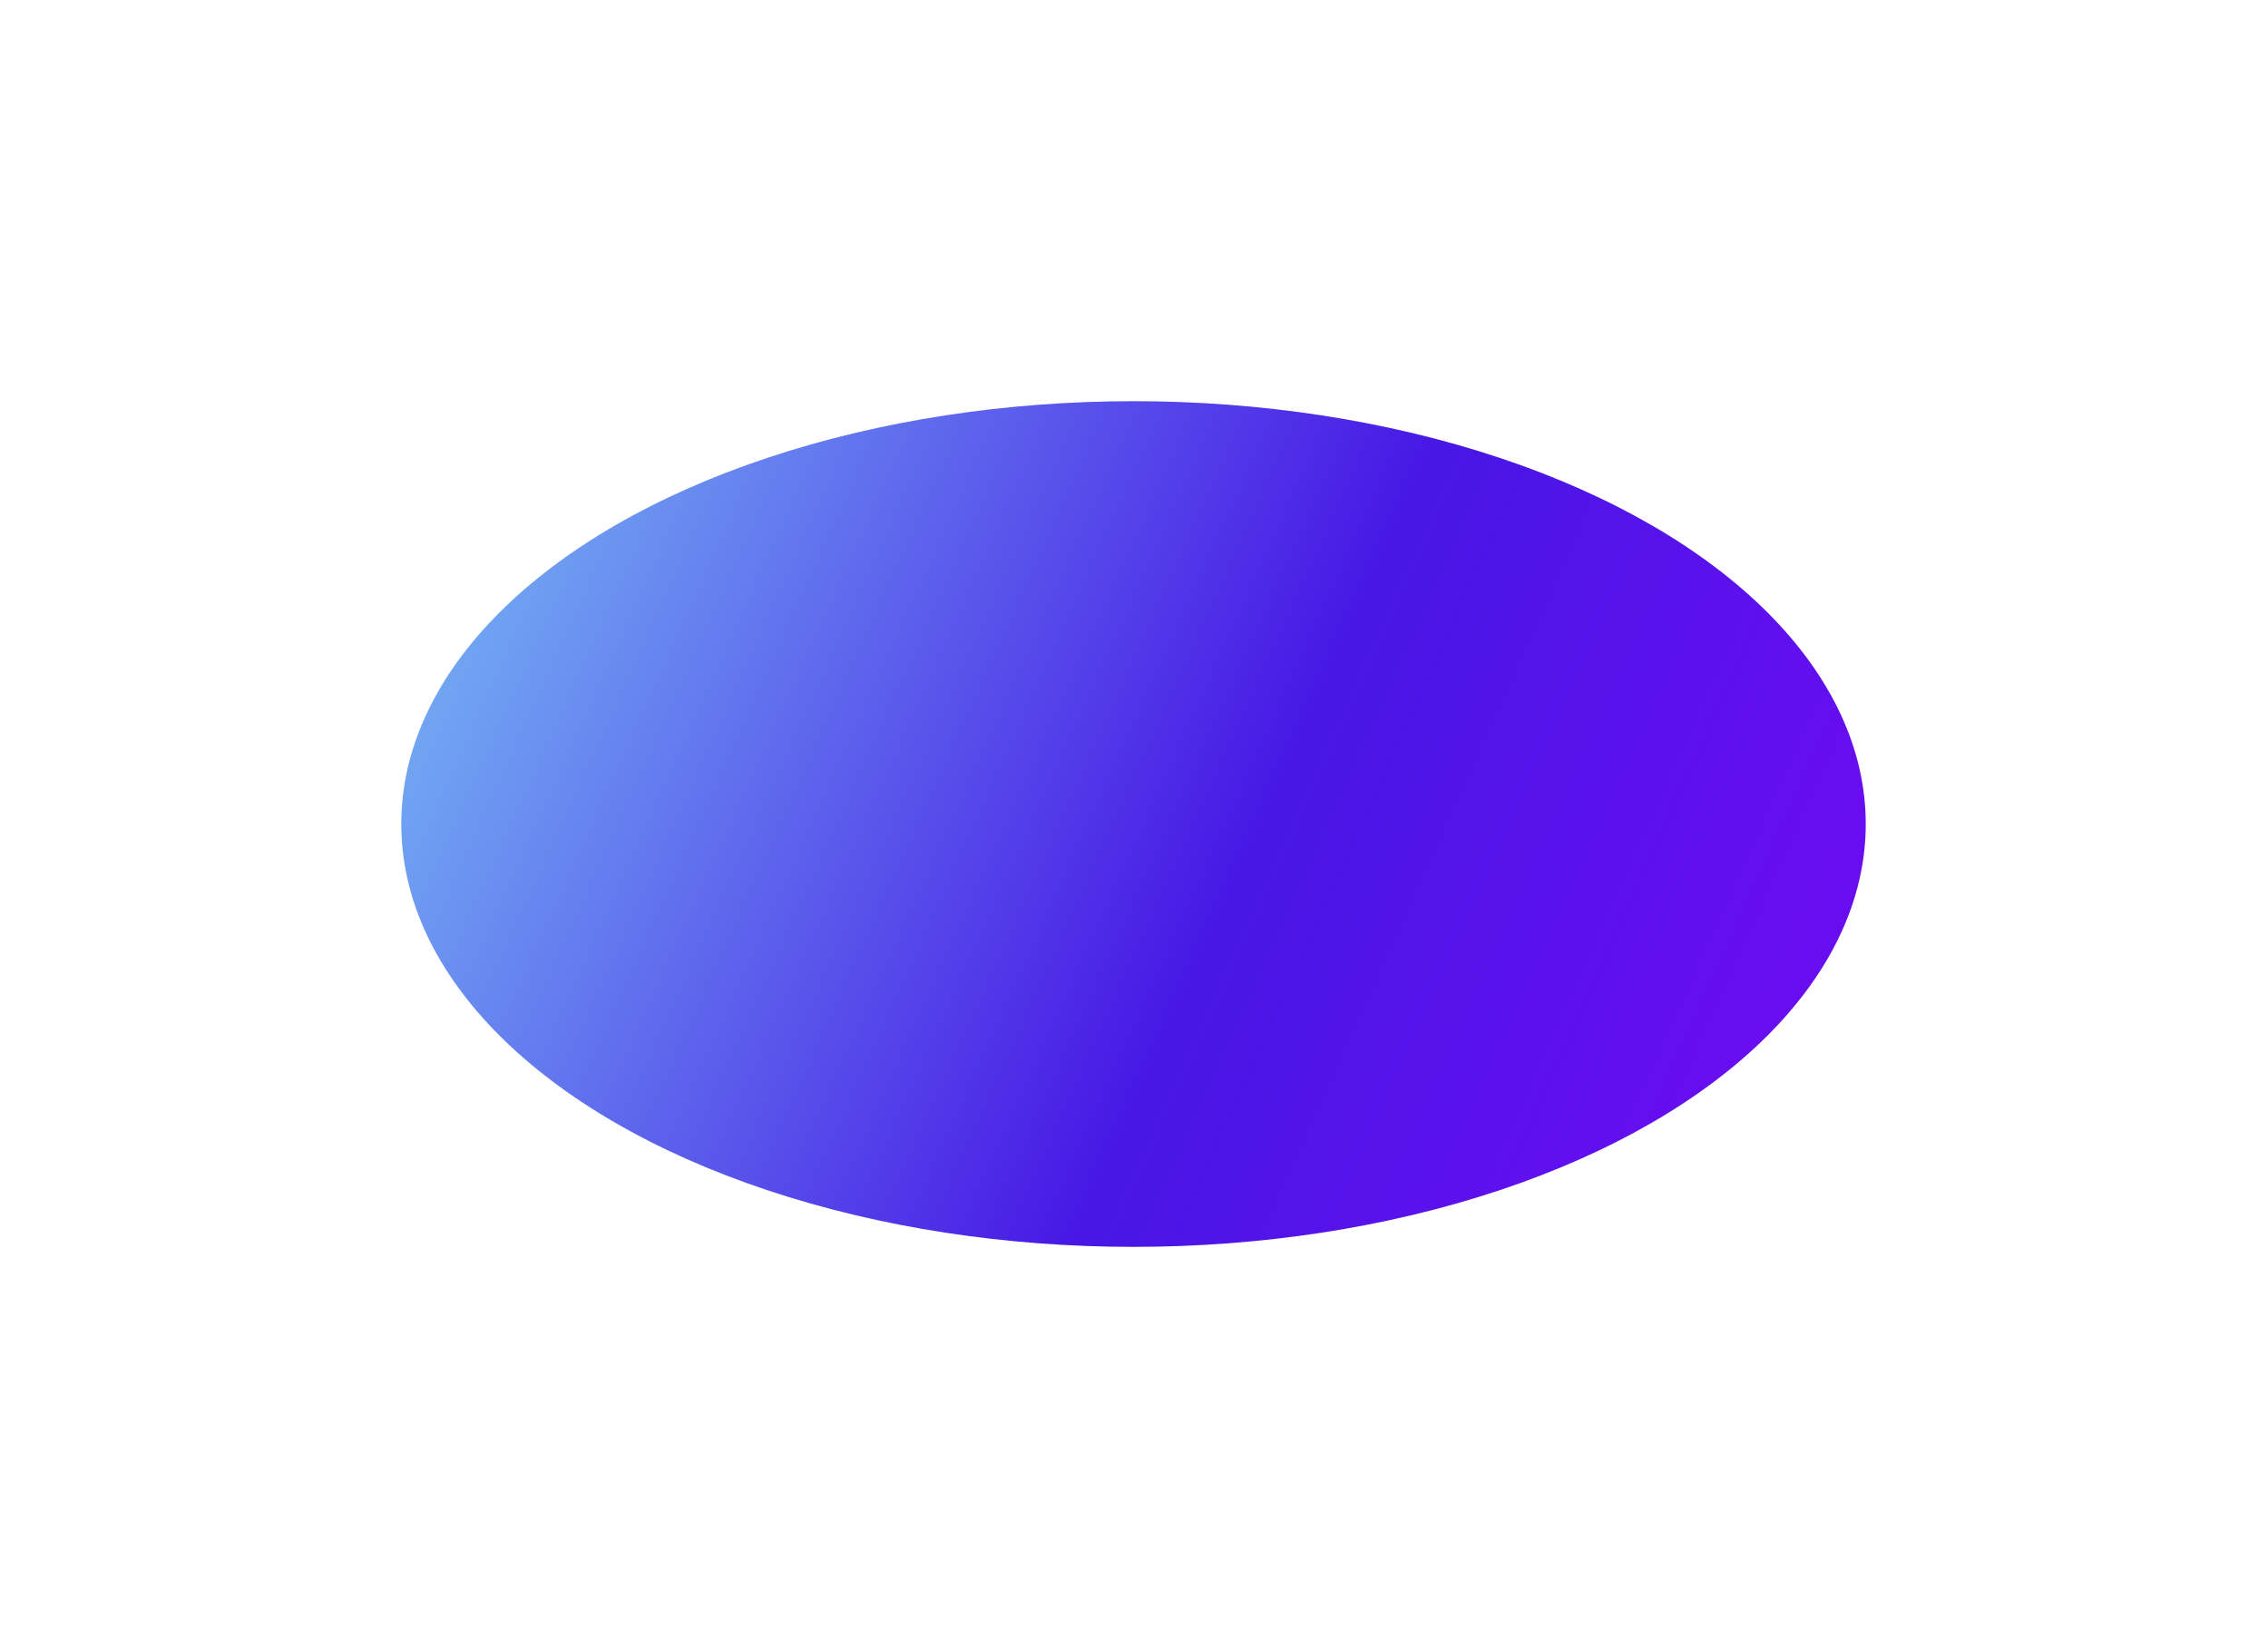 <?xml version="1.0" encoding="utf-8"?>
<svg xmlns="http://www.w3.org/2000/svg" fill="none" height="100%" overflow="visible" preserveAspectRatio="none" style="display: block;" viewBox="0 0 1413 1027" width="100%">
<g filter="url(#filter0_f_0_558)" id="Ellipse 187">
<ellipse cx="706.196" cy="513.5" fill="url(#paint0_linear_0_558)" rx="456.196" ry="263.5"/>
</g>
<defs>
<filter color-interpolation-filters="sRGB" filterUnits="userSpaceOnUse" height="1027" id="filter0_f_0_558" width="1412.39" x="0" y="0">
<feFlood flood-opacity="0" result="BackgroundImageFix"/>
<feBlend in="SourceGraphic" in2="BackgroundImageFix" mode="normal" result="shape"/>
<feGaussianBlur result="effect1_foregroundBlur_0_558" stdDeviation="125"/>
</filter>
<linearGradient gradientUnits="userSpaceOnUse" id="paint0_linear_0_558" x1="250" x2="1205.31" y1="250" y2="682.129">
<stop offset="0.067" stop-color="#72ACF3"/>
<stop offset="0.572" stop-color="#4717E5"/>
<stop offset="0.933" stop-color="#6C0CF2"/>
</linearGradient>
</defs>
</svg>